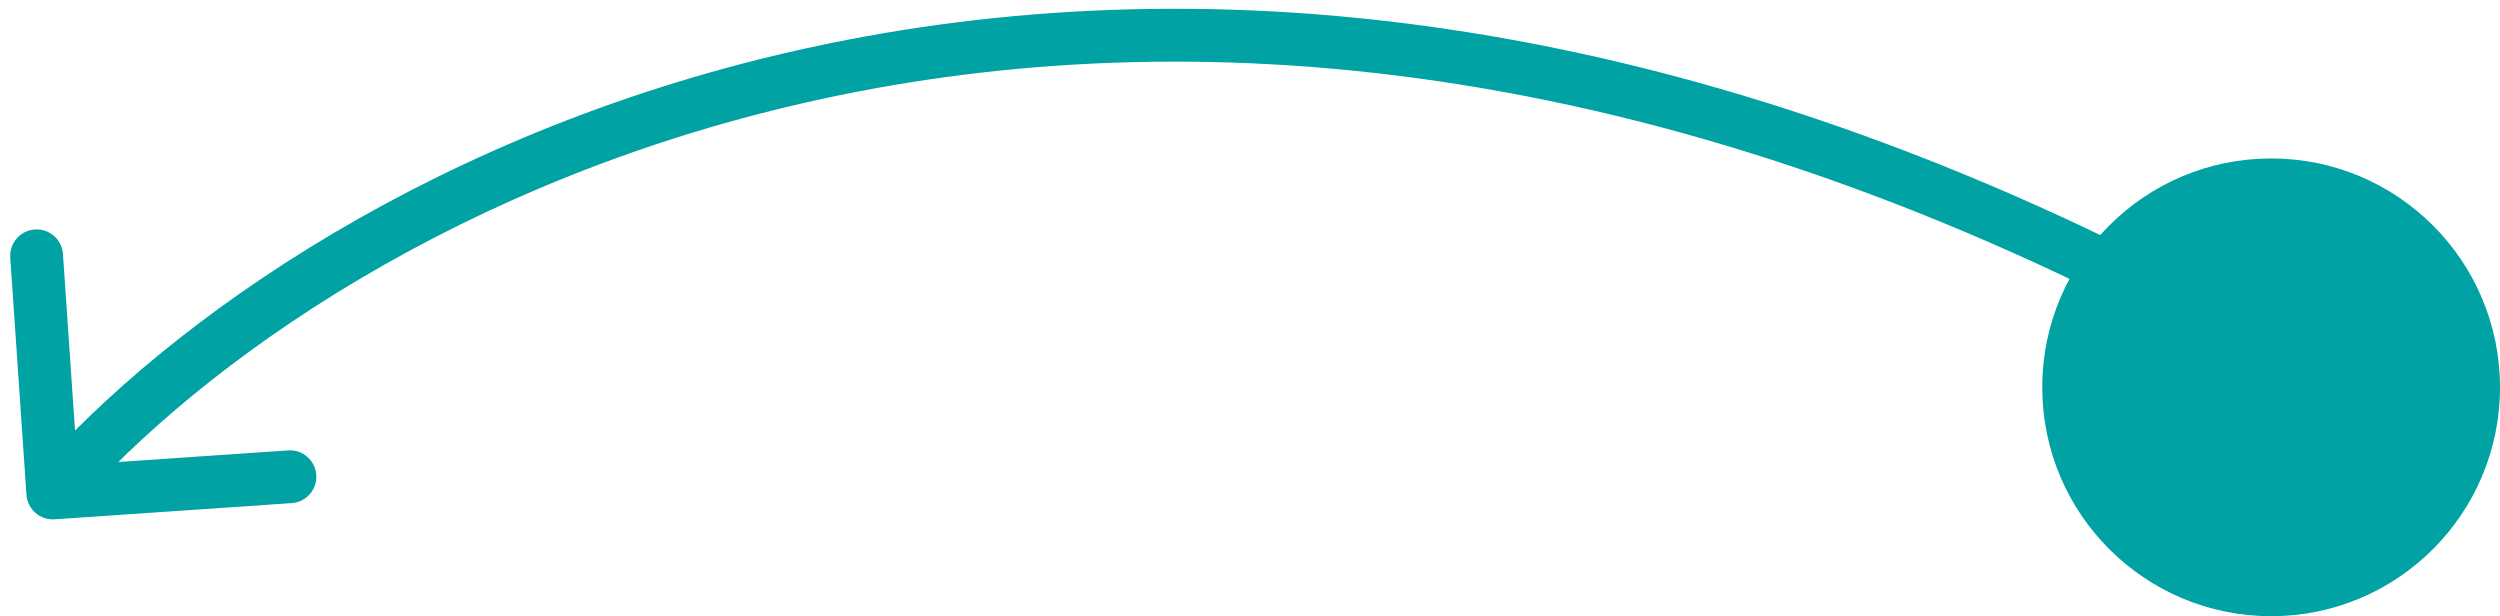 <?xml version="1.0" encoding="UTF-8"?> <svg xmlns="http://www.w3.org/2000/svg" width="142" height="35" viewBox="0 0 142 35" fill="none"><circle cx="129" cy="22" r="13" fill="#00A2A3"></circle><path d="M3.102 29.497C2.276 29.553 1.56 28.929 1.503 28.102L0.583 14.634C0.527 13.807 1.151 13.091 1.977 13.035C2.804 12.978 3.52 13.603 3.576 14.429L4.394 26.401L16.366 25.583C17.193 25.527 17.909 26.151 17.965 26.977C18.022 27.804 17.397 28.52 16.571 28.576L3.102 29.497ZM124.292 19.251C63.248 -13.456 18.671 12.313 4.13 28.986L1.869 27.014C17.221 9.411 63.292 -16.835 125.708 16.607L124.292 19.251Z" fill="#00A2A3"></path></svg> 
